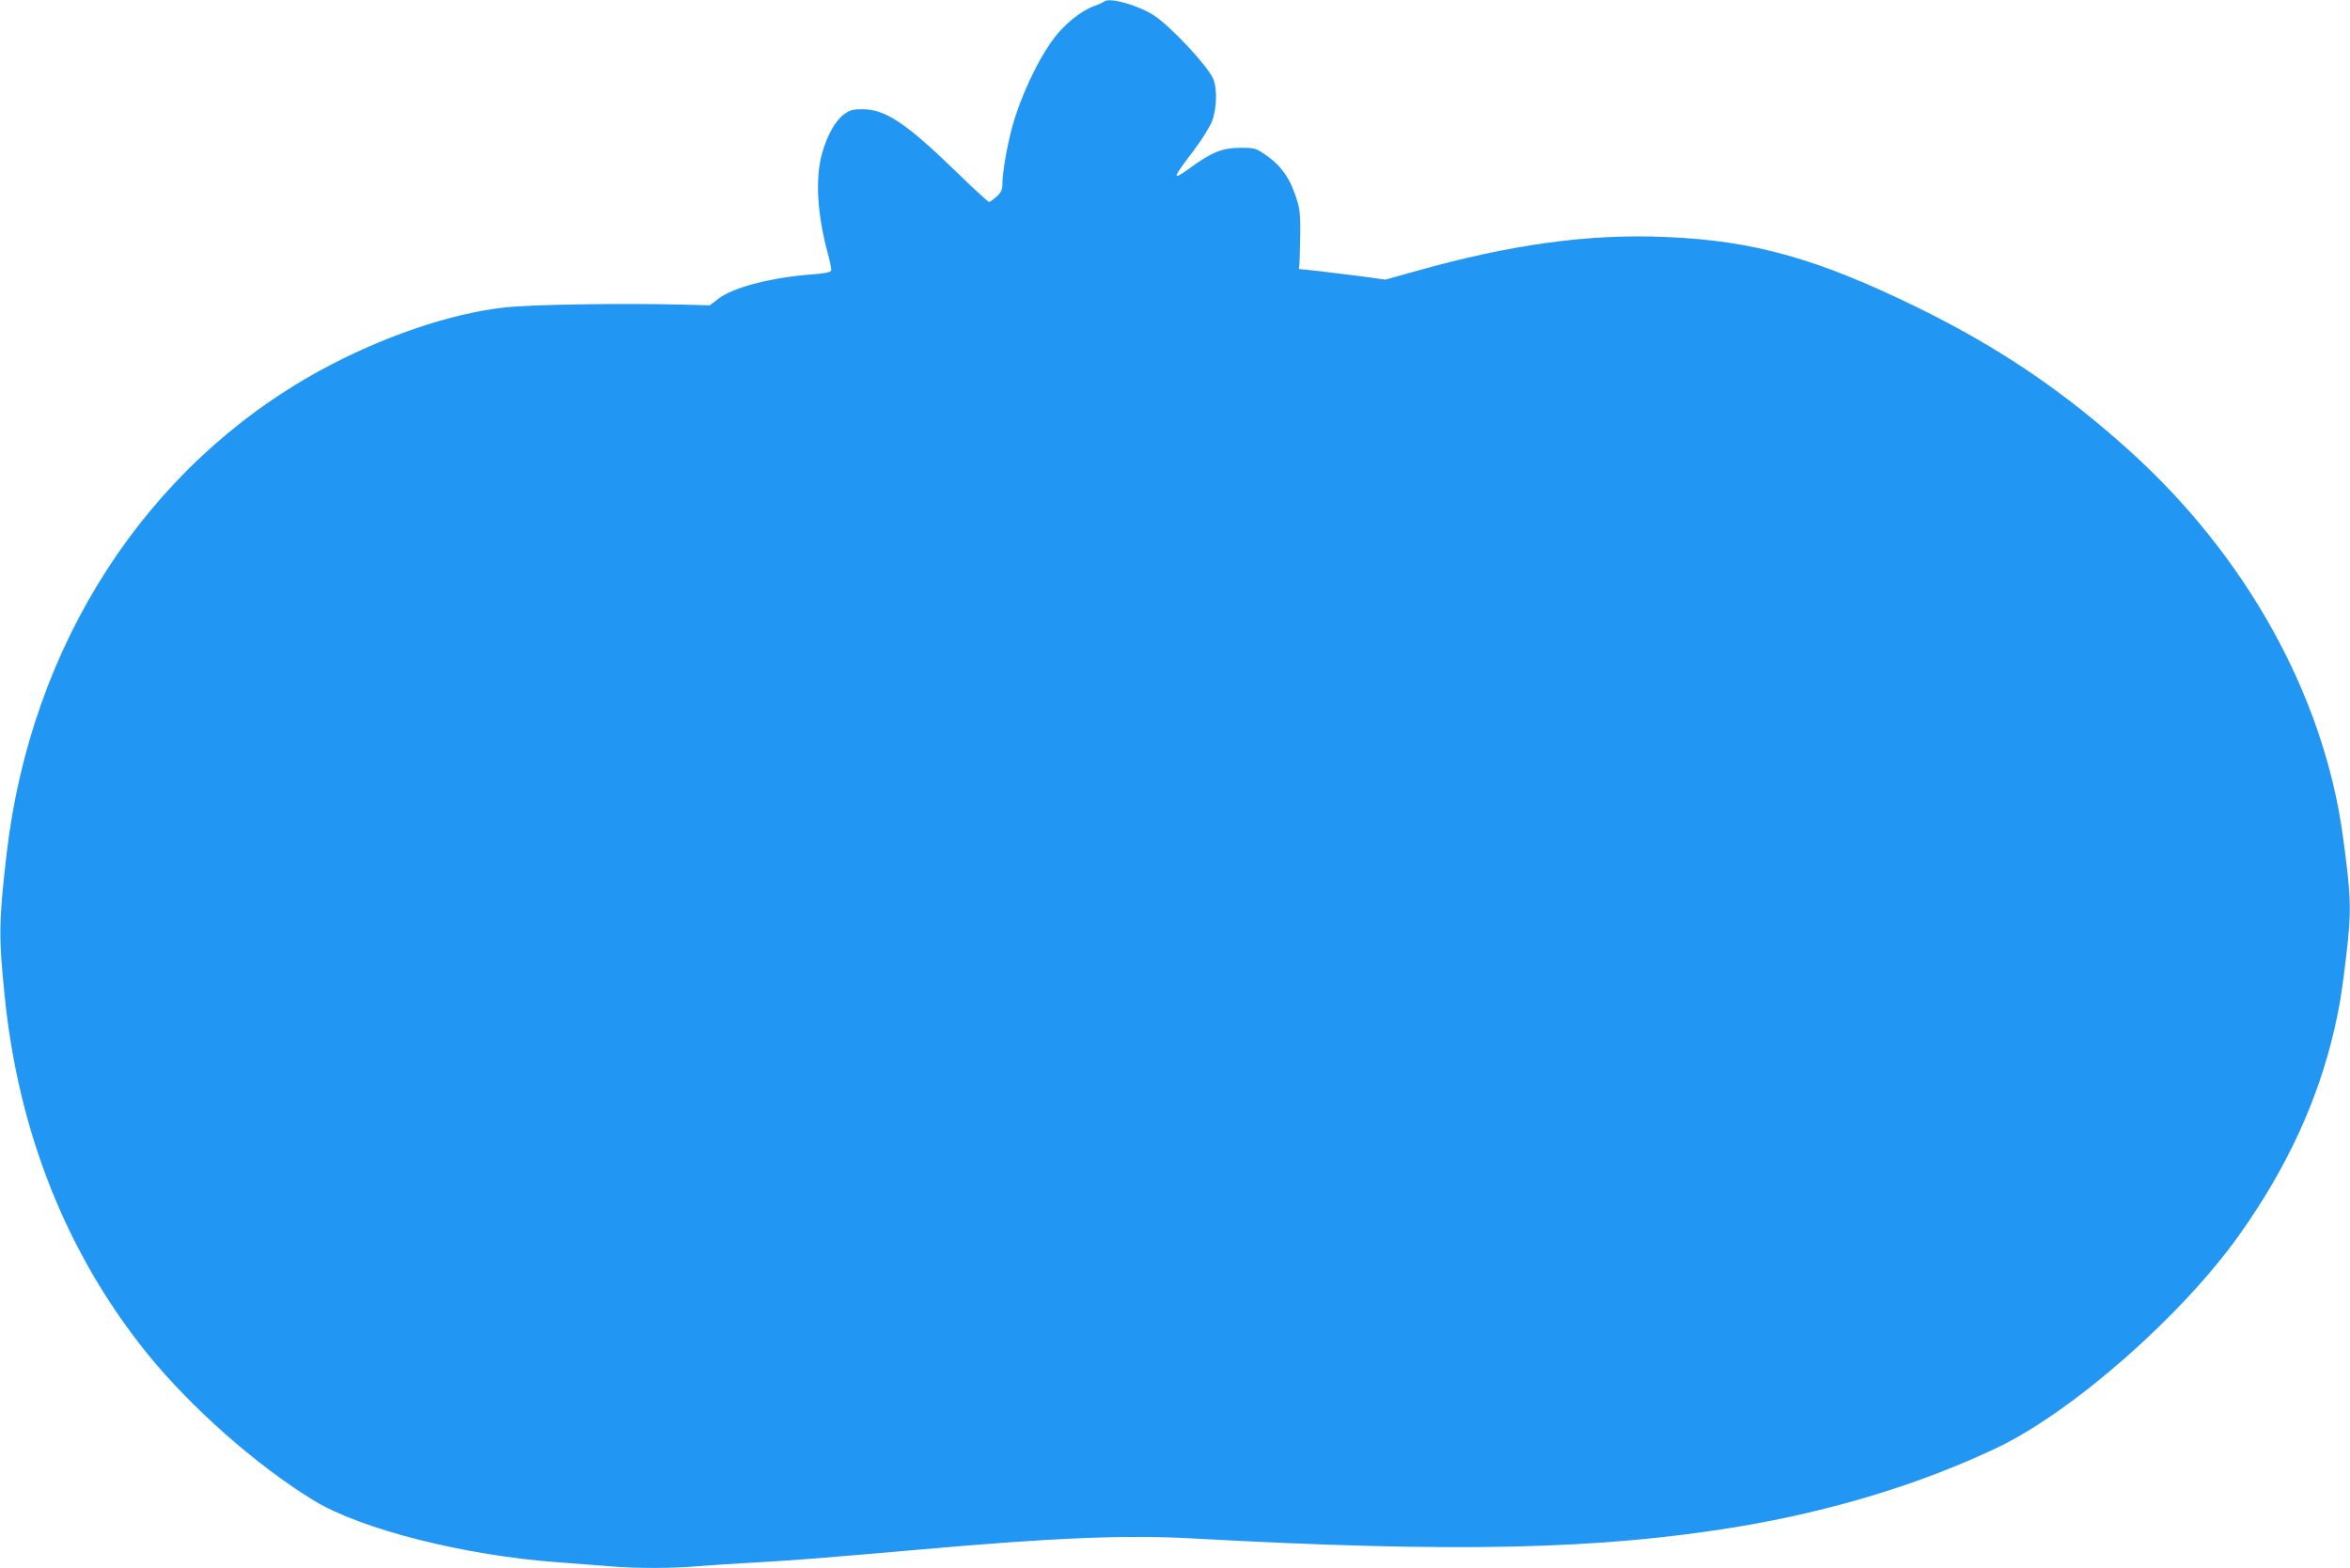 <?xml version="1.0" standalone="no"?>
<!DOCTYPE svg PUBLIC "-//W3C//DTD SVG 20010904//EN"
 "http://www.w3.org/TR/2001/REC-SVG-20010904/DTD/svg10.dtd">
<svg version="1.0" xmlns="http://www.w3.org/2000/svg"
 width="1280pt" height="854pt" viewBox="0 0 1280 854"
 preserveAspectRatio="xMidYMid meet">
<g transform="translate(0,854) scale(0.1,-0.1)"
fill="#2196f3" stroke="none">
<path d="M6015 8532 c-6 -5 -31 -17 -58 -26 -70 -26 -159 -98 -216 -174 -90
-120 -184 -321 -230 -492 -26 -98 -51 -241 -51 -297 0 -37 -5 -49 -32 -74 -18
-16 -36 -29 -41 -29 -5 0 -86 74 -179 165 -272 264 -386 340 -509 340 -56 0
-71 -4 -102 -28 -49 -37 -90 -111 -119 -211 -39 -139 -27 -336 33 -554 11 -41
18 -79 16 -86 -4 -9 -37 -16 -99 -20 -226 -17 -433 -70 -515 -133 l-47 -36
-150 4 c-323 8 -811 1 -961 -15 -297 -31 -679 -161 -1017 -347 -943 -519
-1569 -1487 -1702 -2629 -42 -365 -44 -449 -11 -770 74 -743 336 -1403 771
-1945 239 -297 604 -620 916 -809 256 -156 823 -299 1328 -335 85 -7 207 -16
272 -21 149 -13 352 -13 492 0 61 5 201 14 311 20 211 12 328 21 880 69 744
66 1138 82 1498 62 1433 -79 2228 -61 2981 65 508 85 990 232 1404 429 413
197 1012 724 1323 1165 256 361 423 724 513 1110 31 137 41 199 66 408 29 247
26 321 -20 657 -106 760 -525 1516 -1160 2089 -361 326 -711 563 -1155 781
-544 266 -890 364 -1368 384 -420 19 -848 -40 -1366 -186 l-165 -46 -130 18
c-72 9 -178 22 -236 29 l-105 11 3 30 c1 17 3 86 4 155 2 96 -2 139 -16 185
-36 120 -85 191 -172 251 -54 37 -60 39 -138 39 -95 0 -155 -23 -267 -105
-108 -78 -107 -68 5 80 47 61 95 137 107 168 27 69 30 178 7 233 -31 71 -228
282 -321 344 -84 56 -245 101 -272 77z"/>
</g>
</svg>
